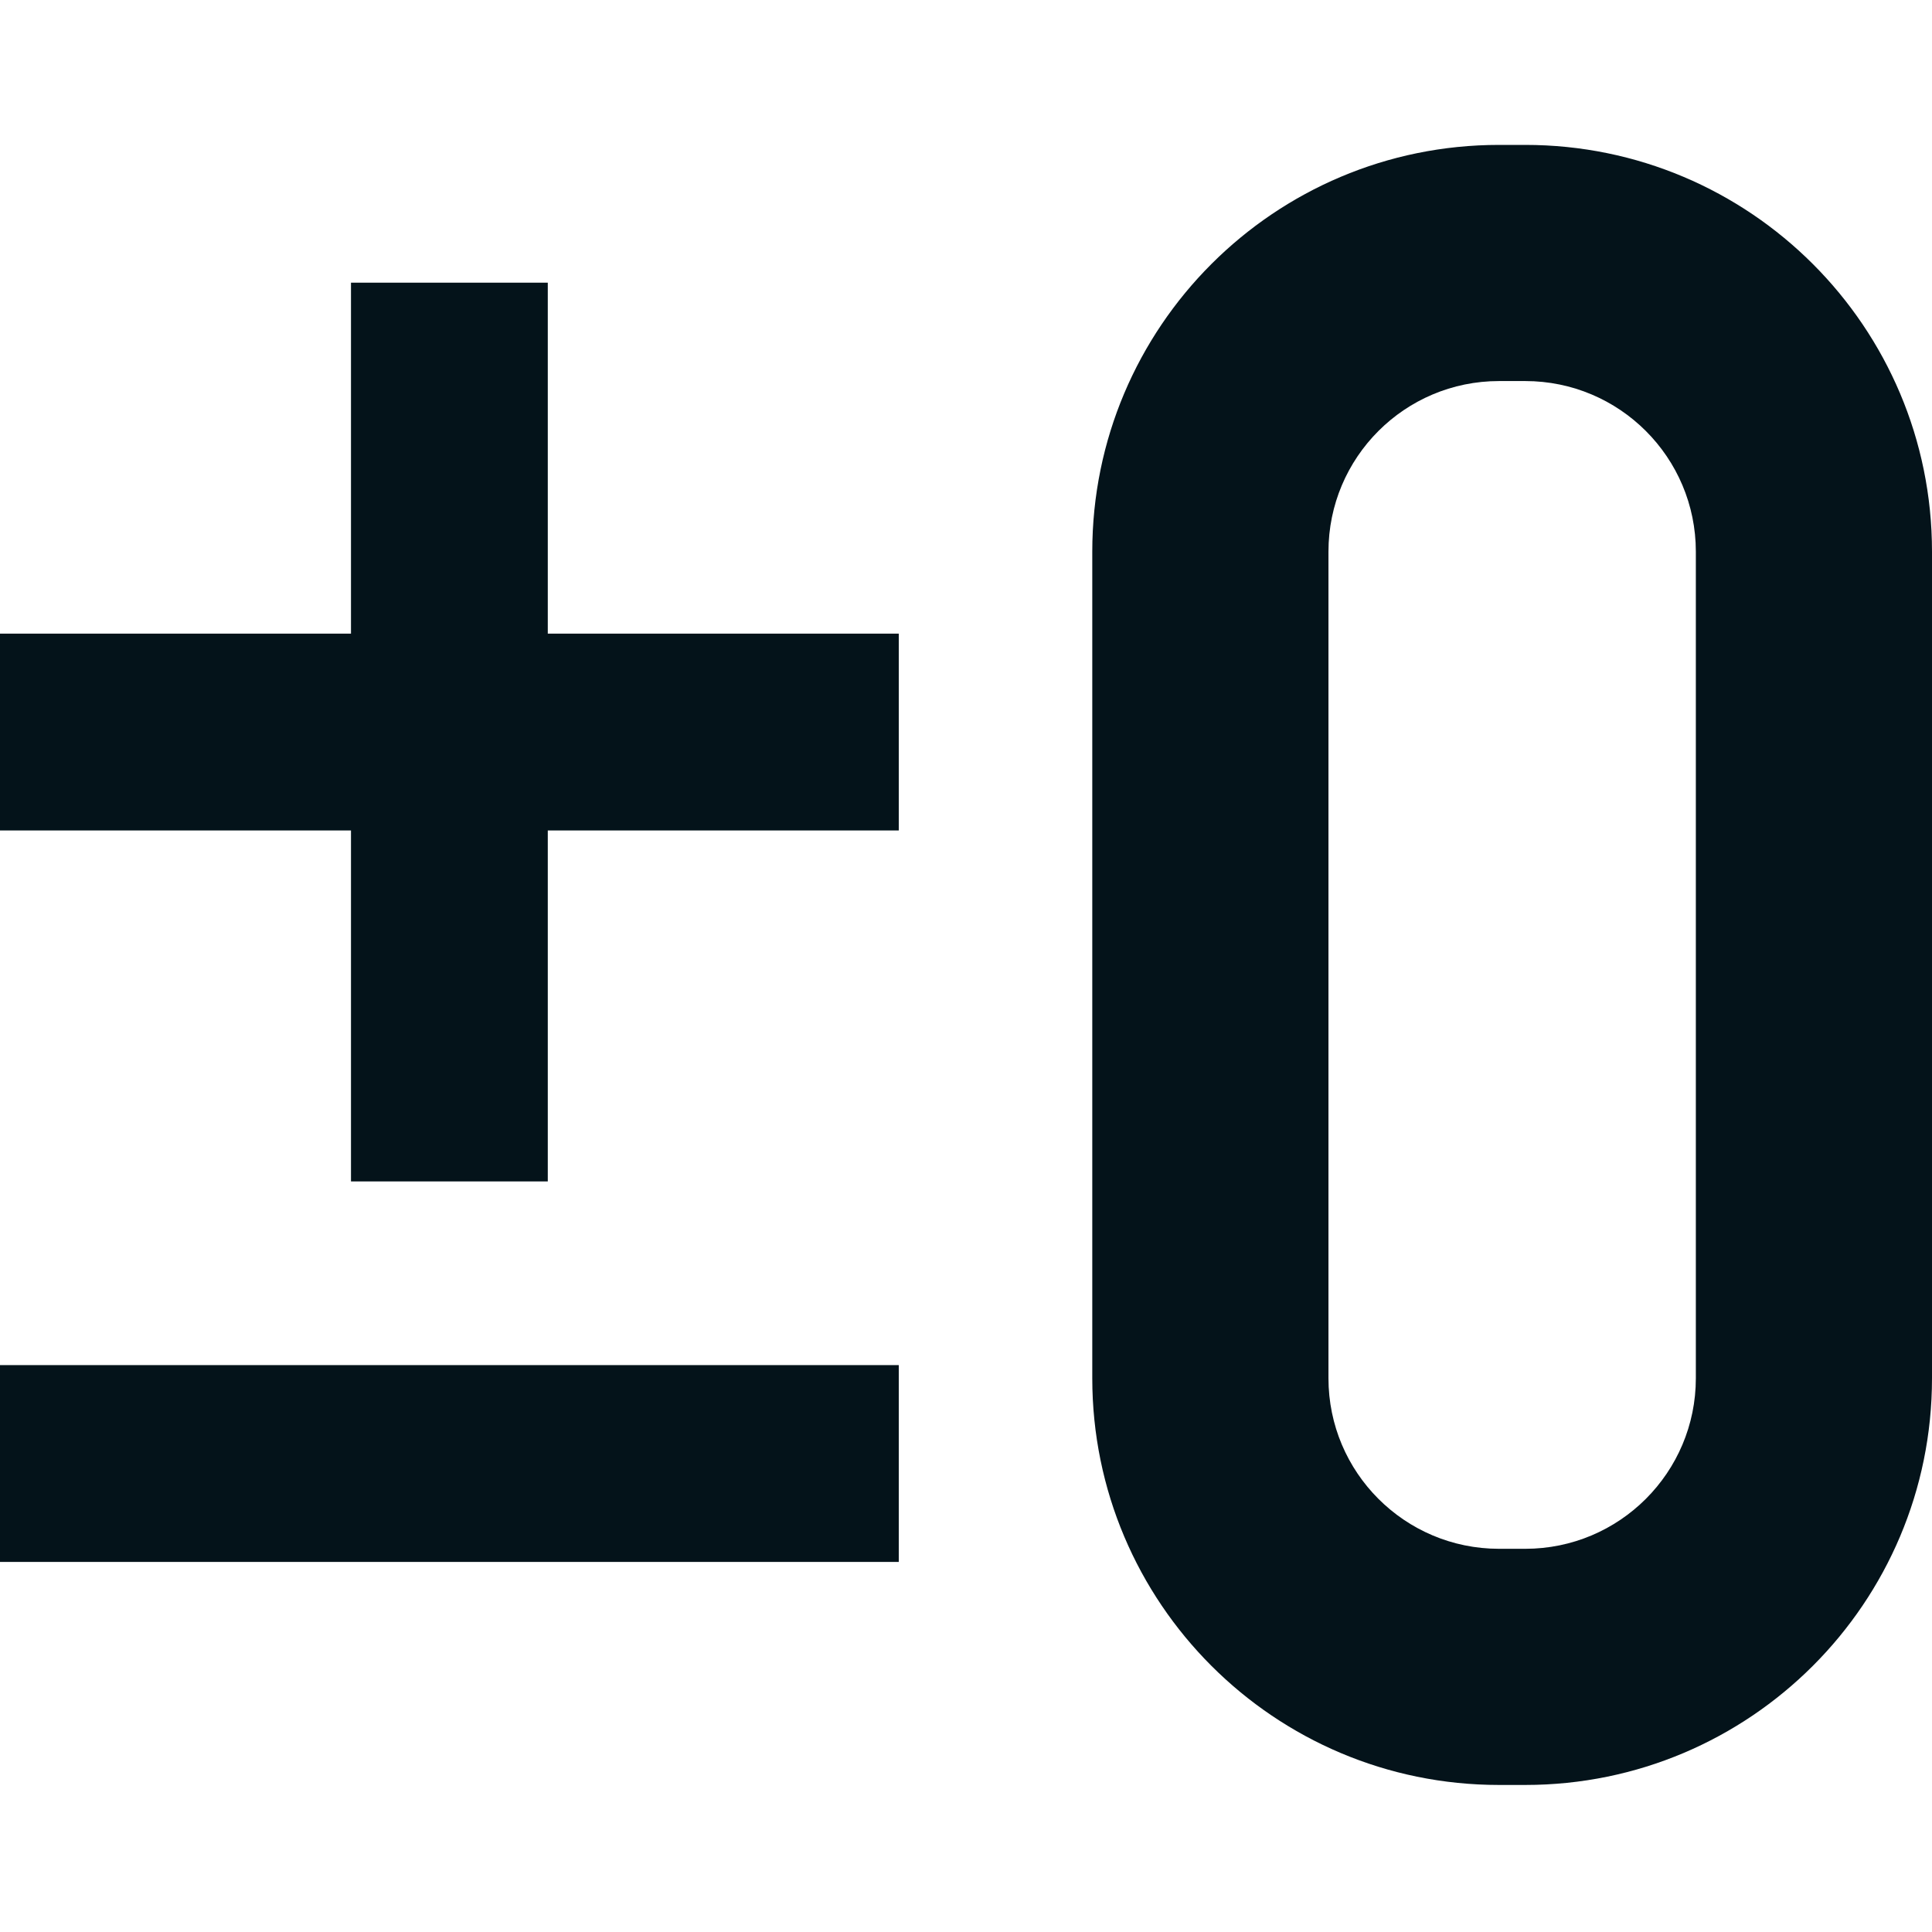 <?xml version="1.0" encoding="utf-8"?>
<svg xmlns="http://www.w3.org/2000/svg" width="64" height="64" viewBox="0 0 64 64" fill="none">
<path fill-rule="evenodd" clip-rule="evenodd" d="M49.657 4.8C42.216 4.8 36.183 10.832 36.183 18.274V45.656C36.183 53.097 42.216 59.129 49.657 59.129H50.526C57.968 59.129 64 53.097 64 45.656V18.274C64 10.832 57.968 4.8 50.526 4.8H49.657ZM50.526 12.623H49.657C46.536 12.623 44.007 15.153 44.007 18.274V45.656C44.007 48.776 46.536 51.306 49.657 51.306H50.526C53.647 51.306 56.177 48.776 56.177 45.656V18.274C56.177 15.153 53.647 12.623 50.526 12.623Z" fill="#04131A"/>
<path d="M18.146 9.364H11.627V20.99H0V27.51H11.627V39.136H18.146V27.51H29.773V20.99H18.146V9.364Z" fill="#04131A"/>
<path d="M29.773 51.741V45.221H0V51.741H29.773Z" fill="#04131A"/>
</svg>